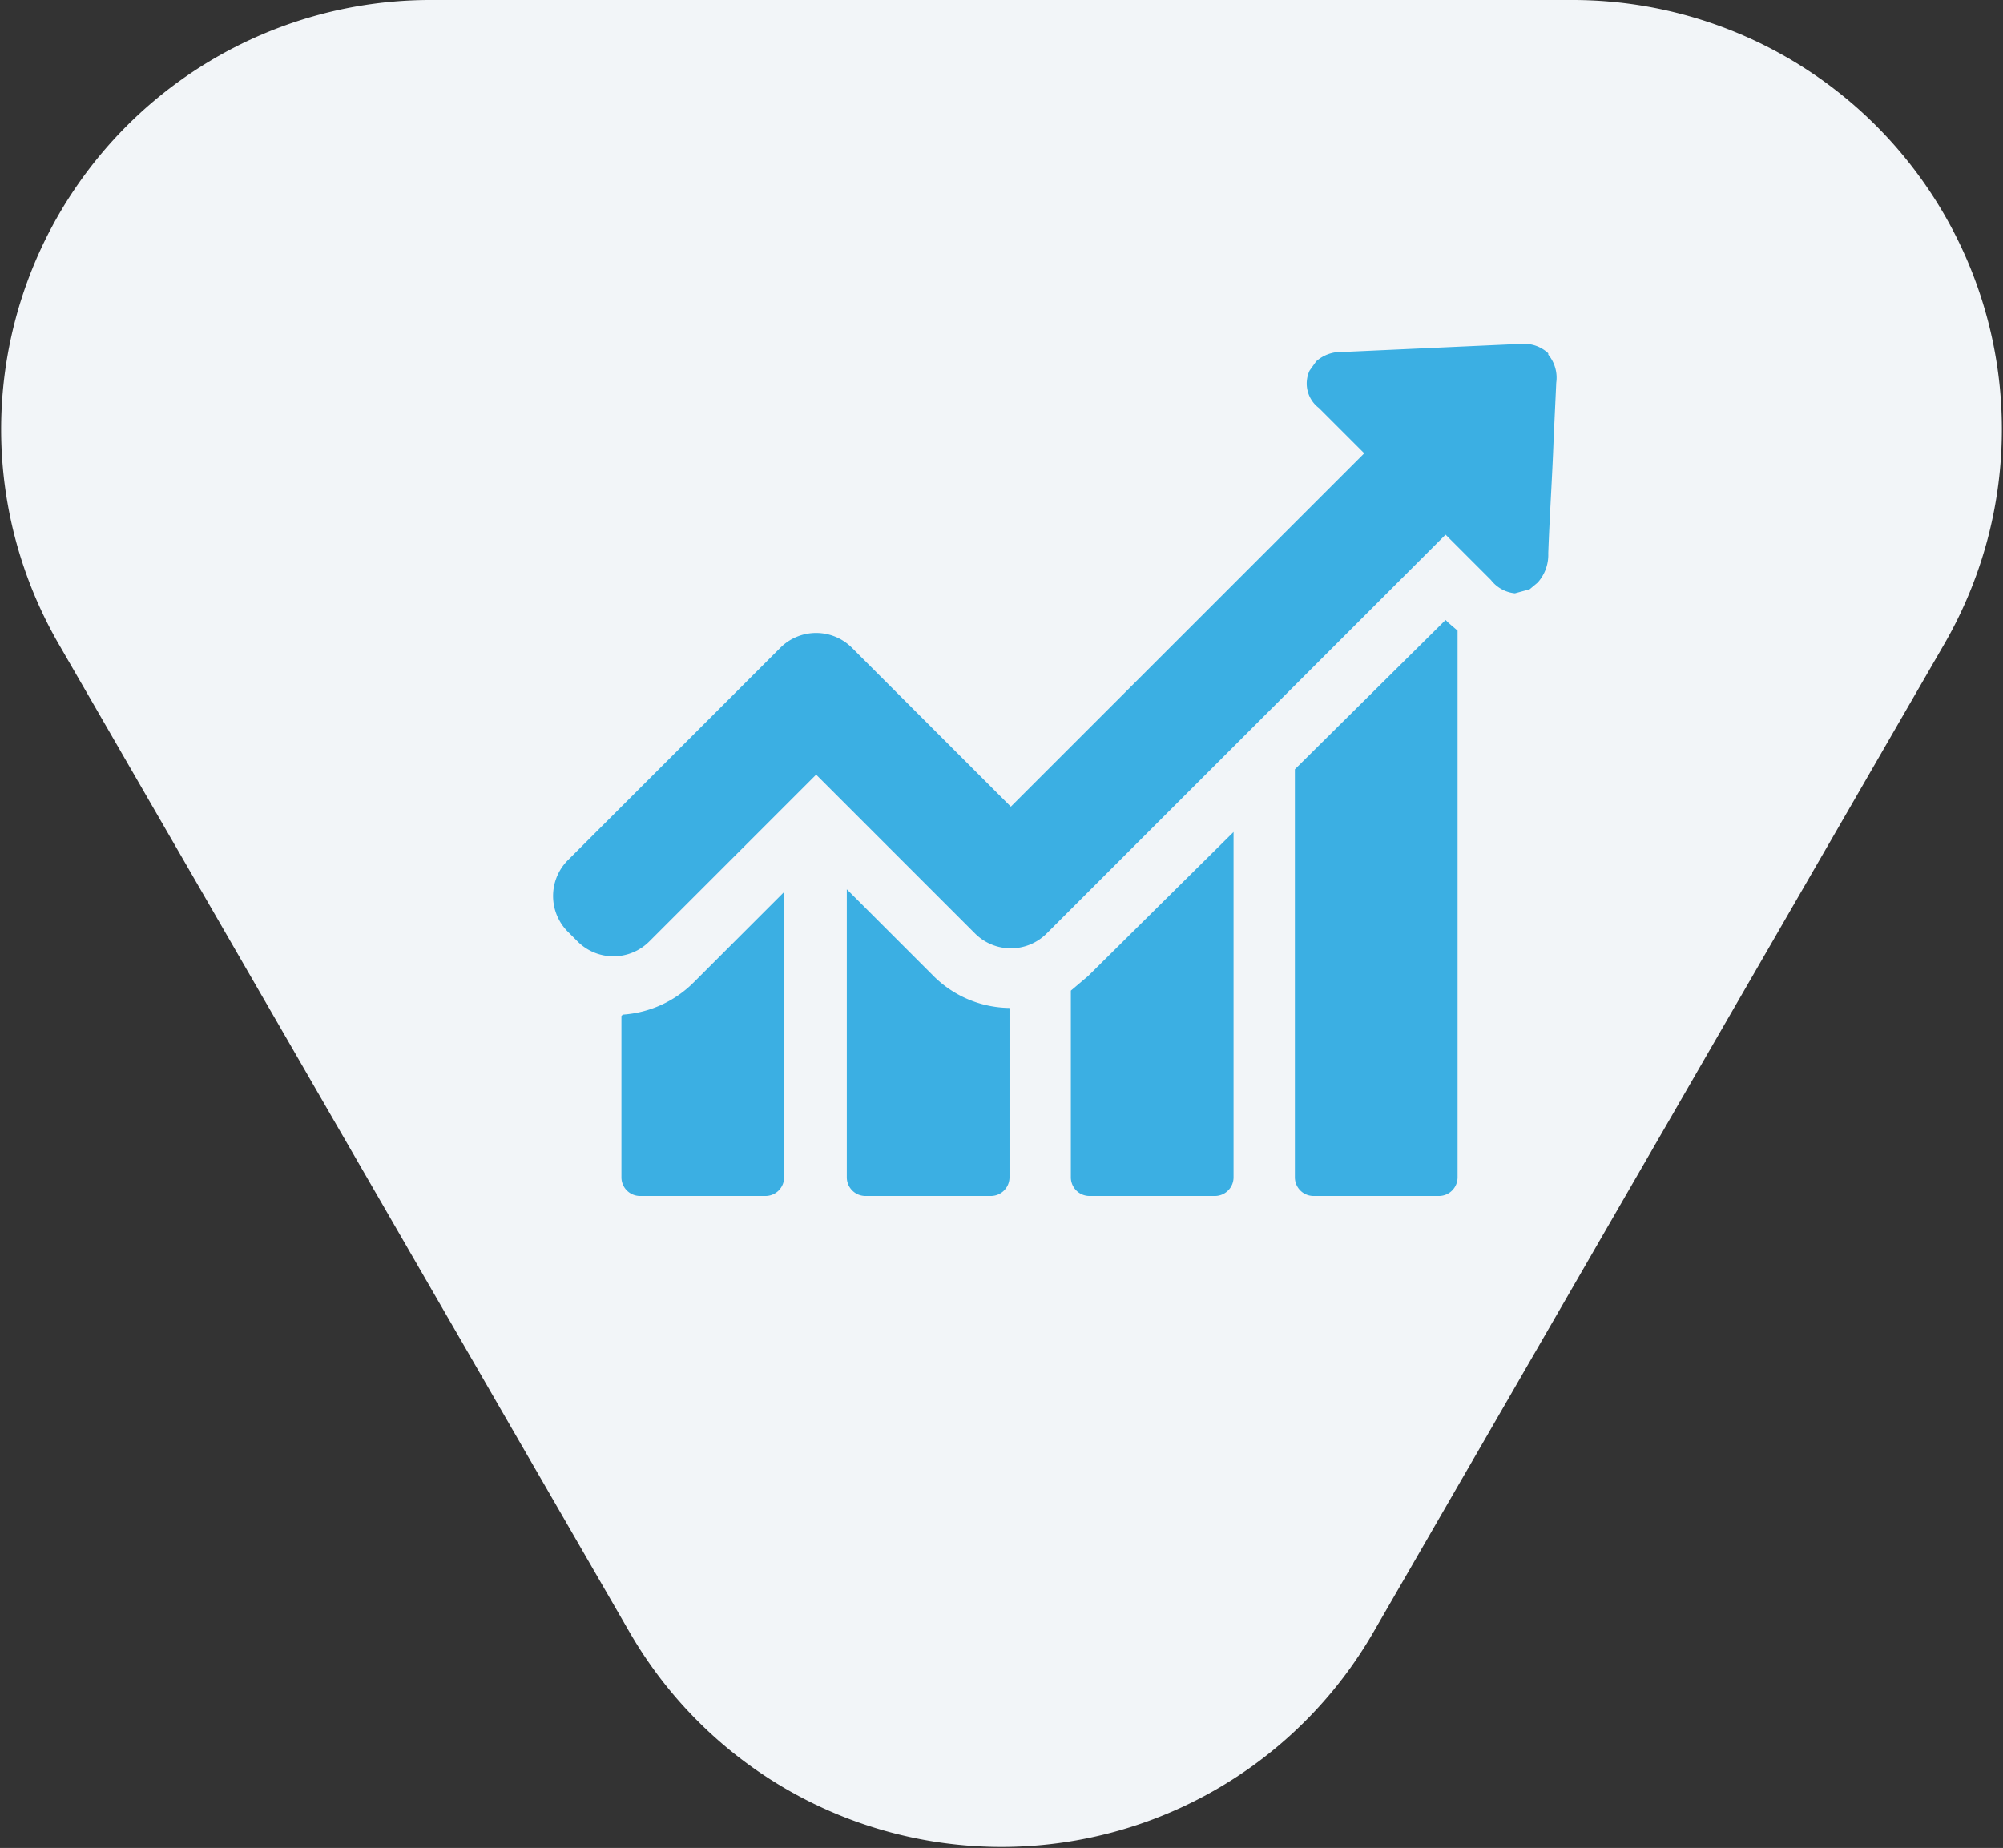 <svg xmlns="http://www.w3.org/2000/svg" viewBox="0 0 150.2 138.6"><rect x="0" y="0" width="150.2" height="138.6" fill="#333333" stroke="none"/><title>business-icon</title><path d="M117.9,0H32.3A32.2,32.2,0,0,0,4.4,48.3l42.8,74.1a32.2,32.2,0,0,0,55.8,0l42.8-74.1A32.2,32.2,0,0,0,117.9,0Z" style="fill:#f2f5f8"/><path d="M46.6,76.2V88.3A1.4,1.4,0,0,0,48,89.7h9.4a1.4,1.4,0,0,0,1.4-1.4V66.9l-6.8,6.8a8.3,8.3,0,0,1-5.3,2.4Zm0,0" style="fill:#3bafe3"/><path d="M63.5,66.7V88.3a1.4,1.4,0,0,0,1.4,1.4h9.4a1.4,1.4,0,0,0,1.4-1.4V75.6a8.2,8.2,0,0,1-5.7-2.4Zm0,0" style="fill:#3bafe3"/><path d="M80.3,74.3V88.3a1.4,1.4,0,0,0,1.4,1.4h9.4a1.4,1.4,0,0,0,1.4-1.4V62.4L81.6,73.2l-1.3,1.1Zm0,0" style="fill:#3bafe3"/><path d="M108.4,46.5,97.1,57.7V88.3a1.4,1.4,0,0,0,1.4,1.4h9.4a1.4,1.4,0,0,0,1.4-1.4v-41l-.7-.6Zm0,0" style="fill:#3bafe3"/><path d="M116.1,26.5a2.6,2.6,0,0,0-2-.7h-.2l-13.2.6a2.8,2.8,0,0,0-2,.7l-.5.7a2.3,2.3,0,0,0,.7,2.8l1.1,1.1,2.3,2.3L75.8,60.5,63.9,48.6a3.8,3.8,0,0,0-5.4,0L42.6,64.5a3.8,3.8,0,0,0,0,5.4l.7.7a3.8,3.8,0,0,0,5.4,0L61.2,58.1,73.1,70a3.8,3.8,0,0,0,5.4,0l29.9-29.9,3.4,3.4a2.6,2.6,0,0,0,1.8,1l1.1-.3.6-.5a3.1,3.1,0,0,0,.8-2.2c.1-2.8.3-5.7.4-8.5l.2-4.3a2.7,2.7,0,0,0-.6-2.1Zm0,0" style="fill:#3bafe3"/></svg>